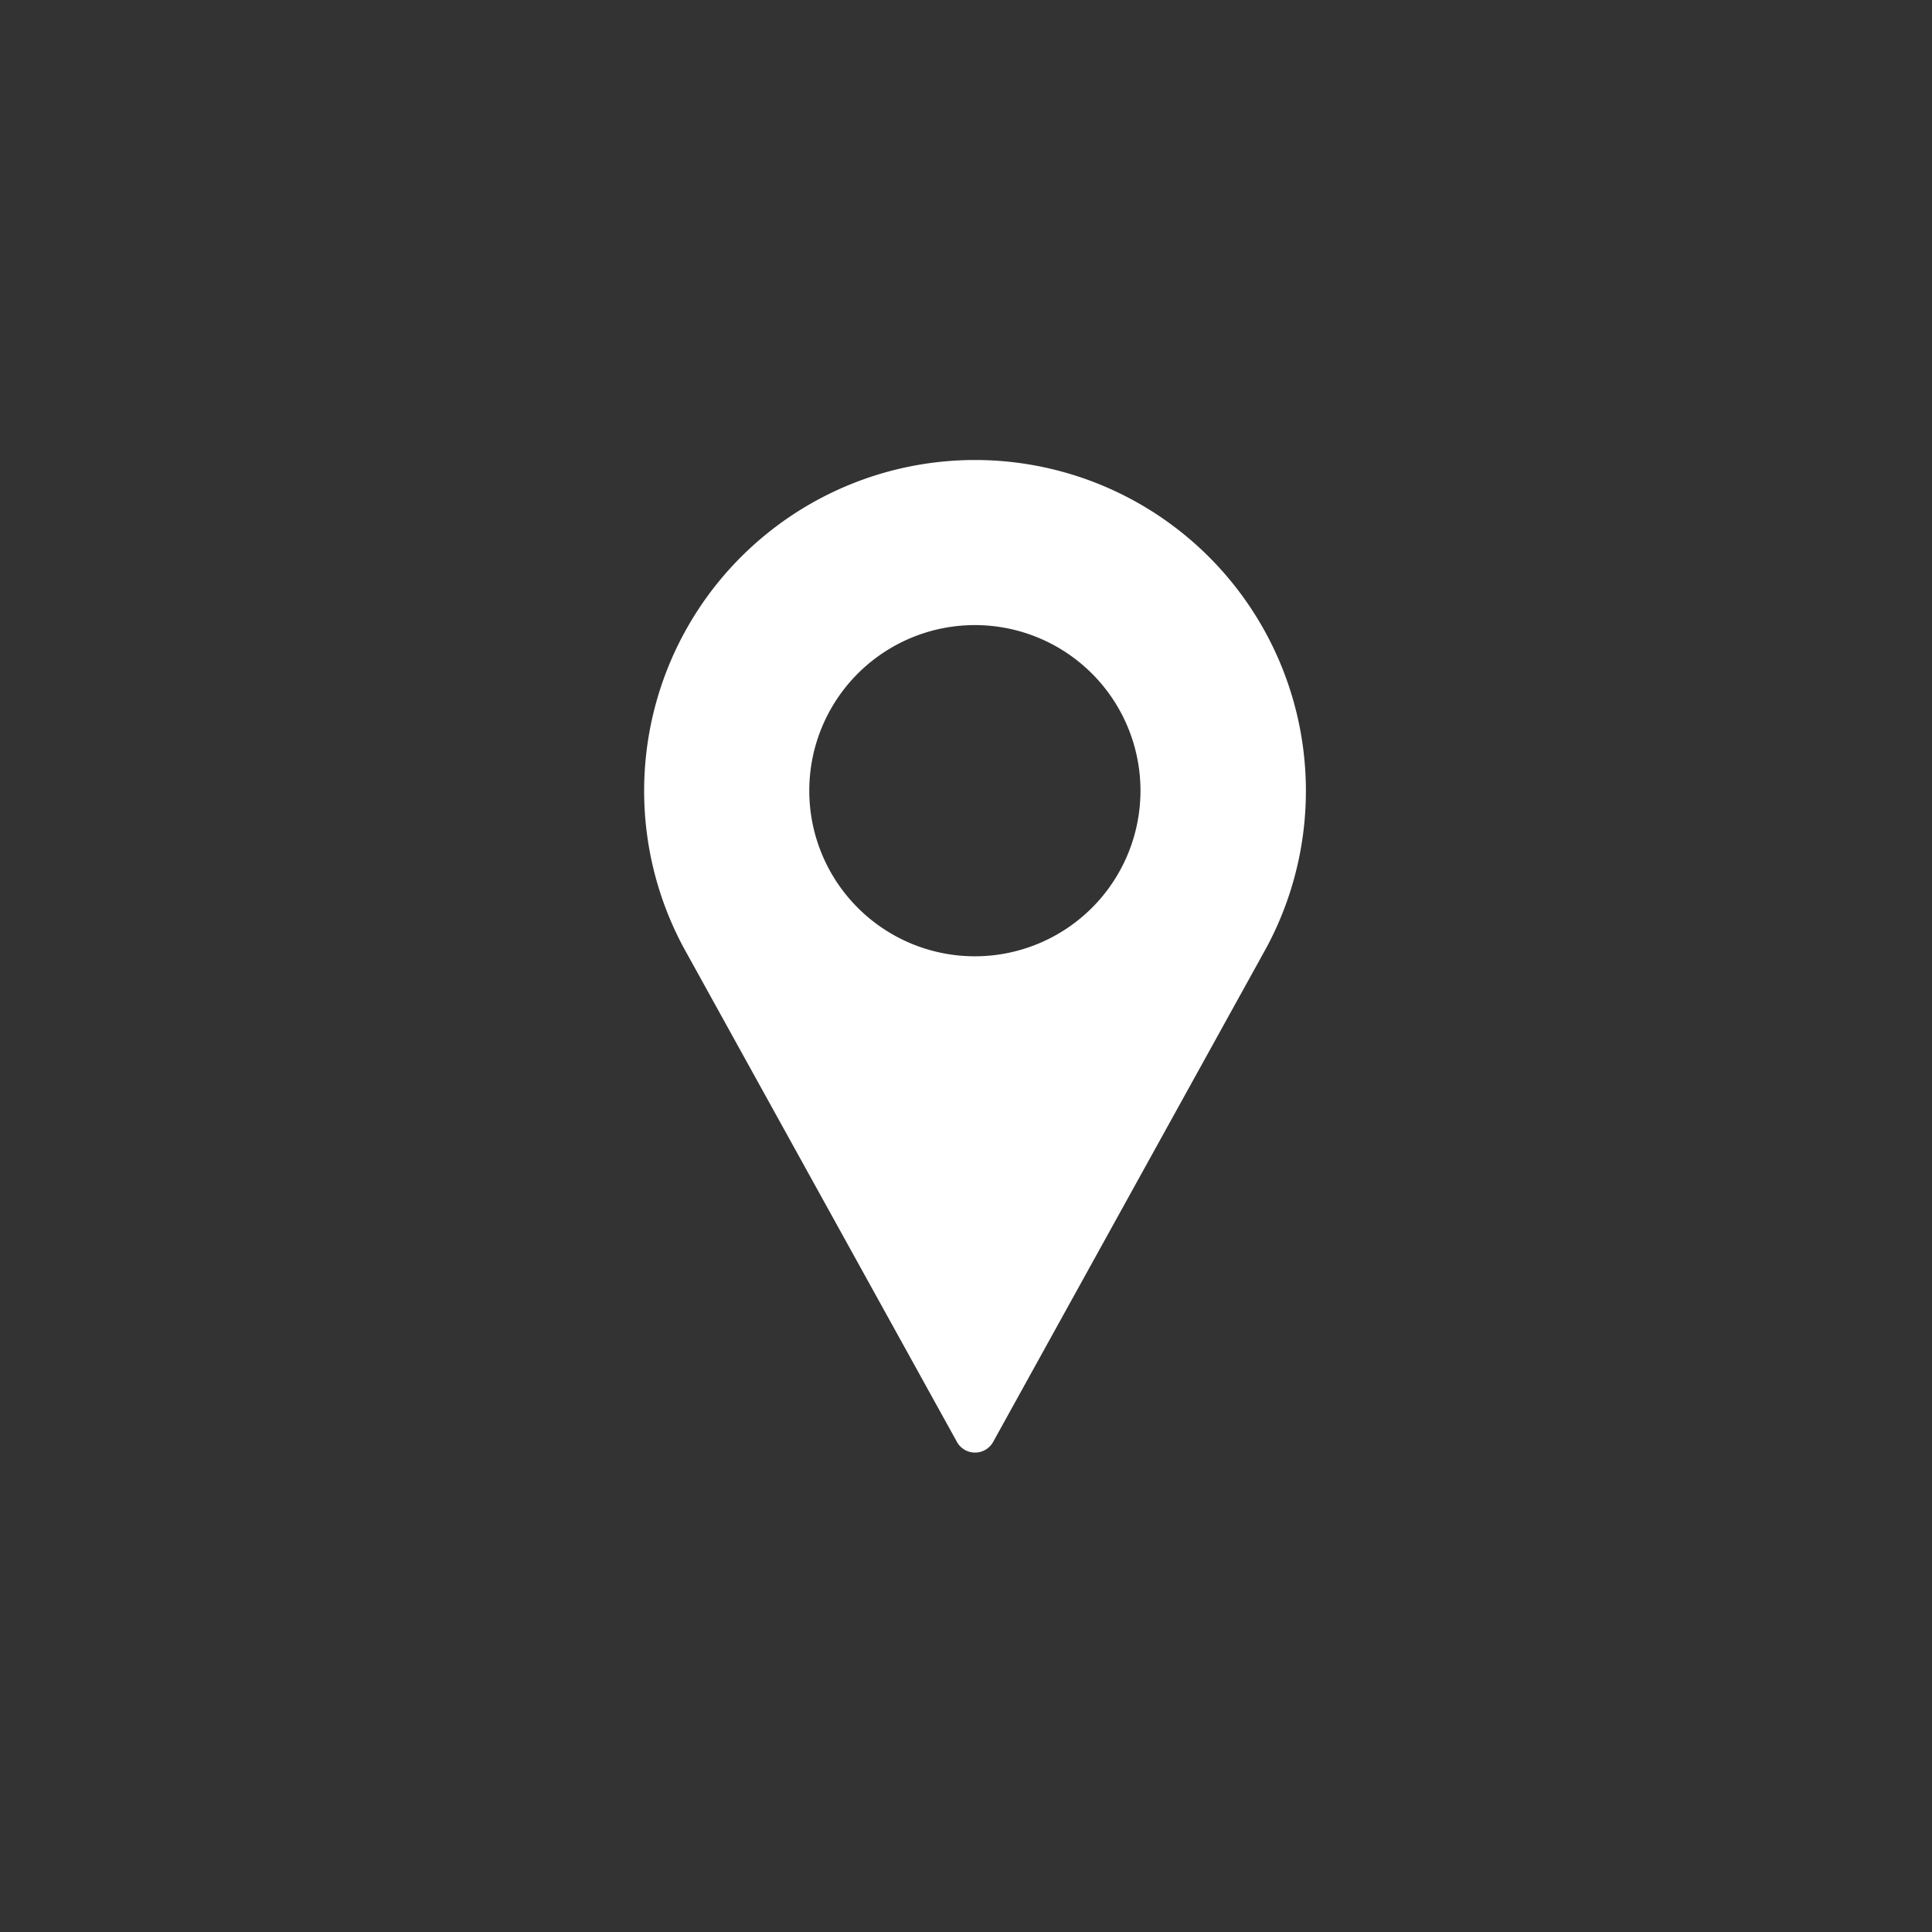<svg xmlns="http://www.w3.org/2000/svg" width="42" height="42" viewBox="0 0 42 42"><rect x="0" y="0" width="42" height="42" fill="#333333" stroke="none"/><defs><clipPath id="a"><circle data-name="楕円形 26" cx="21" cy="21" r="21" transform="translate(1057 2098)" fill="#333"/></clipPath></defs><g transform="translate(-1057 -2098)" clip-path="url(#a)"><g data-name="pin (3)"><g data-name="グループ 166"><path data-name="パス 124" d="M1078.193 2108a7.193 7.193 0 00-6.326 10.611l5.936 10.735a.45.45 0 00.787 0l5.938-10.739a7.194 7.194 0 00-6.335-10.607zm0 10.789a3.6 3.6 0 113.6-3.6 3.6 3.6 0 01-3.6 3.6z" fill="#fff"/></g></g></g></svg>
